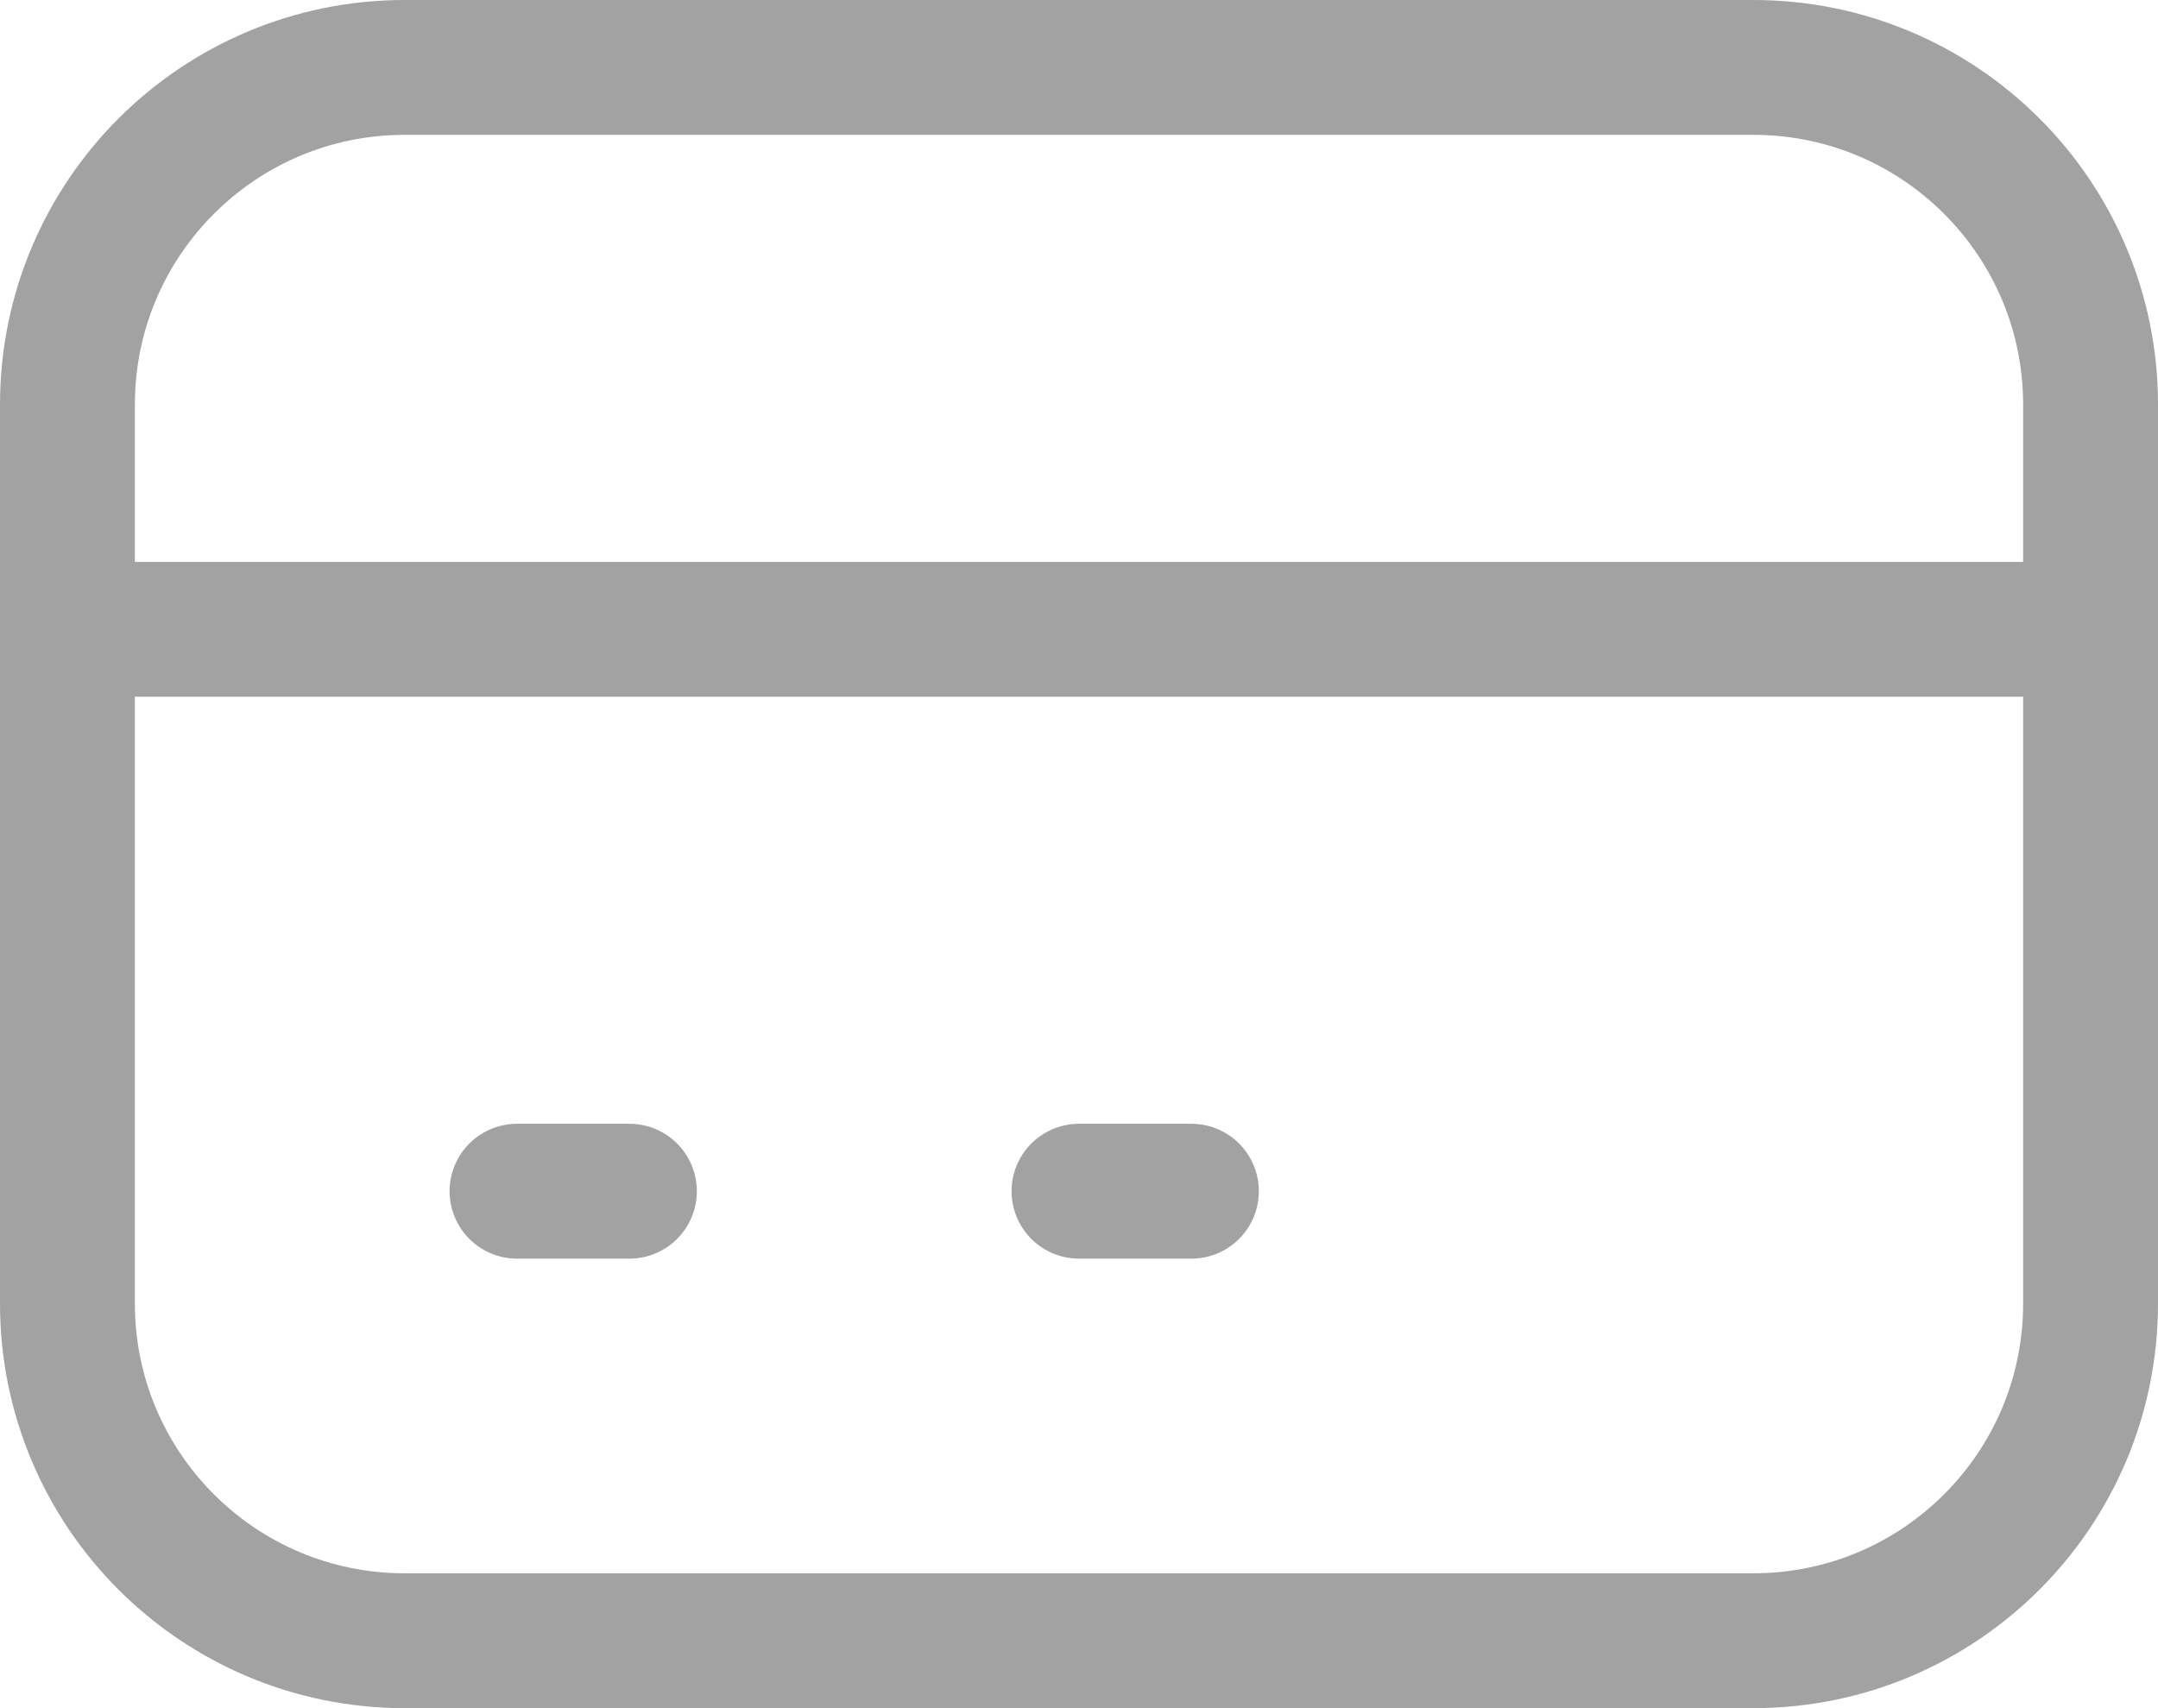 <svg width="48" height="38" viewBox="0 0 48 38" fill="none" xmlns="http://www.w3.org/2000/svg">
<path d="M1.5 14H46.5M11.5 26.5H14M24 26.5H26.5M9 36.5H39C43.142 36.5 46.5 33.142 46.5 29V9C46.5 4.858 43.142 1.5 39 1.5H9C4.858 1.5 1.5 4.858 1.5 9V29C1.5 33.142 4.858 36.5 9 36.5Z" stroke="#A2A2A2" stroke-width="3" stroke-linecap="round" stroke-linejoin="round"/>
</svg>
